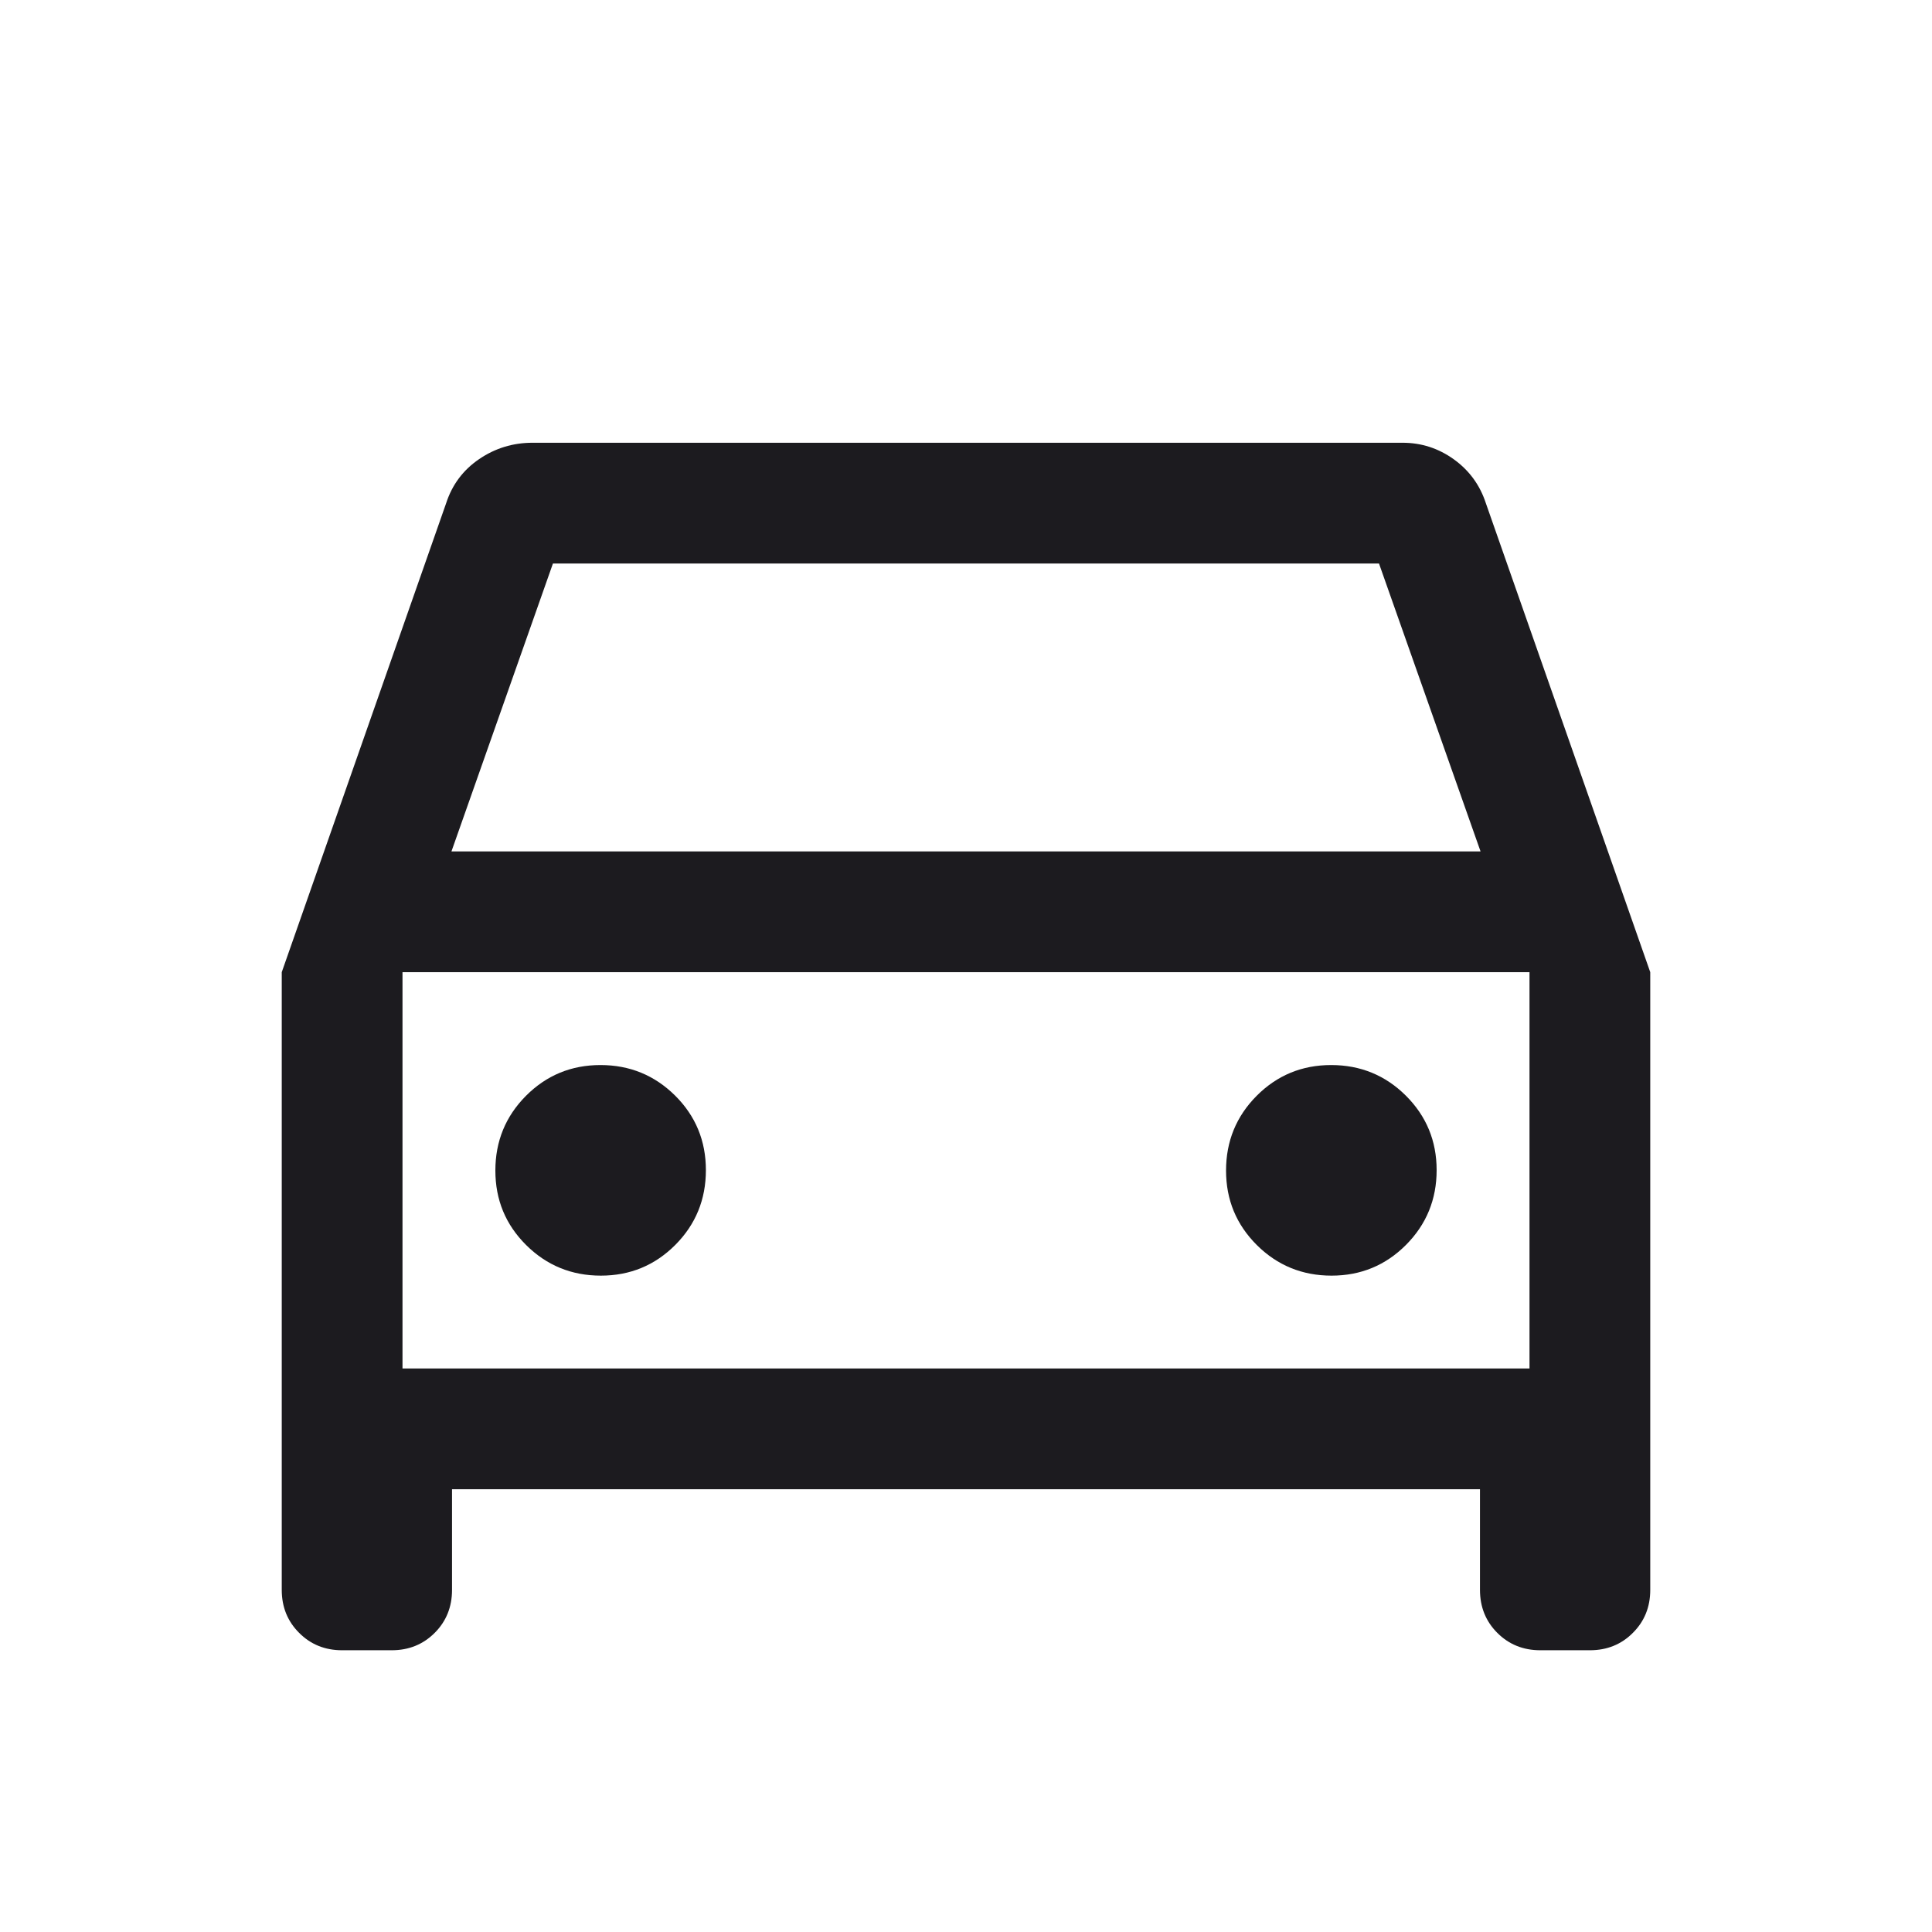 <svg width="30" height="30" viewBox="0 0 30 30" fill="none" xmlns="http://www.w3.org/2000/svg">
<mask id="mask0_671_979" style="mask-type:alpha" maskUnits="userSpaceOnUse" x="0" y="0" width="30" height="30">
<rect width="30" height="30" fill="#D9D9D9"/>
</mask>
<g mask="url(#mask0_671_979)">
<path d="M7.019 23.125V24.688C7.019 24.953 6.929 25.176 6.75 25.355C6.57 25.535 6.347 25.625 6.082 25.625H5.312C5.047 25.625 4.824 25.535 4.645 25.355C4.465 25.176 4.375 24.953 4.375 24.688V15.096L6.928 7.813C7.021 7.526 7.192 7.298 7.44 7.129C7.688 6.96 7.965 6.875 8.269 6.875H21.779C22.071 6.875 22.337 6.961 22.576 7.133C22.814 7.305 22.98 7.531 23.072 7.813L25.625 15.096V24.688C25.625 24.953 25.535 25.176 25.355 25.355C25.176 25.535 24.953 25.625 24.687 25.625H23.918C23.653 25.625 23.43 25.535 23.25 25.355C23.071 25.176 22.981 24.953 22.981 24.688V23.125H7.019ZM7.01 13.221H22.99L21.413 8.75H8.586L7.01 13.221ZM9.33 19.808C9.785 19.808 10.17 19.648 10.487 19.33C10.803 19.012 10.961 18.625 10.961 18.17C10.961 17.715 10.802 17.33 10.484 17.013C10.165 16.697 9.779 16.538 9.324 16.538C8.869 16.538 8.484 16.698 8.167 17.016C7.851 17.334 7.692 17.721 7.692 18.176C7.692 18.631 7.851 19.016 8.17 19.333C8.488 19.649 8.875 19.808 9.33 19.808ZM20.676 19.808C21.131 19.808 21.516 19.648 21.833 19.33C22.149 19.012 22.308 18.625 22.308 18.17C22.308 17.715 22.148 17.33 21.83 17.013C21.512 16.697 21.125 16.538 20.67 16.538C20.215 16.538 19.83 16.698 19.513 17.016C19.197 17.334 19.038 17.721 19.038 18.176C19.038 18.631 19.198 19.016 19.516 19.333C19.834 19.649 20.221 19.808 20.676 19.808ZM6.25 21.25H23.75V15.096H6.25V21.25Z" fill="#1C1B1F"/>
</g>
</svg>
